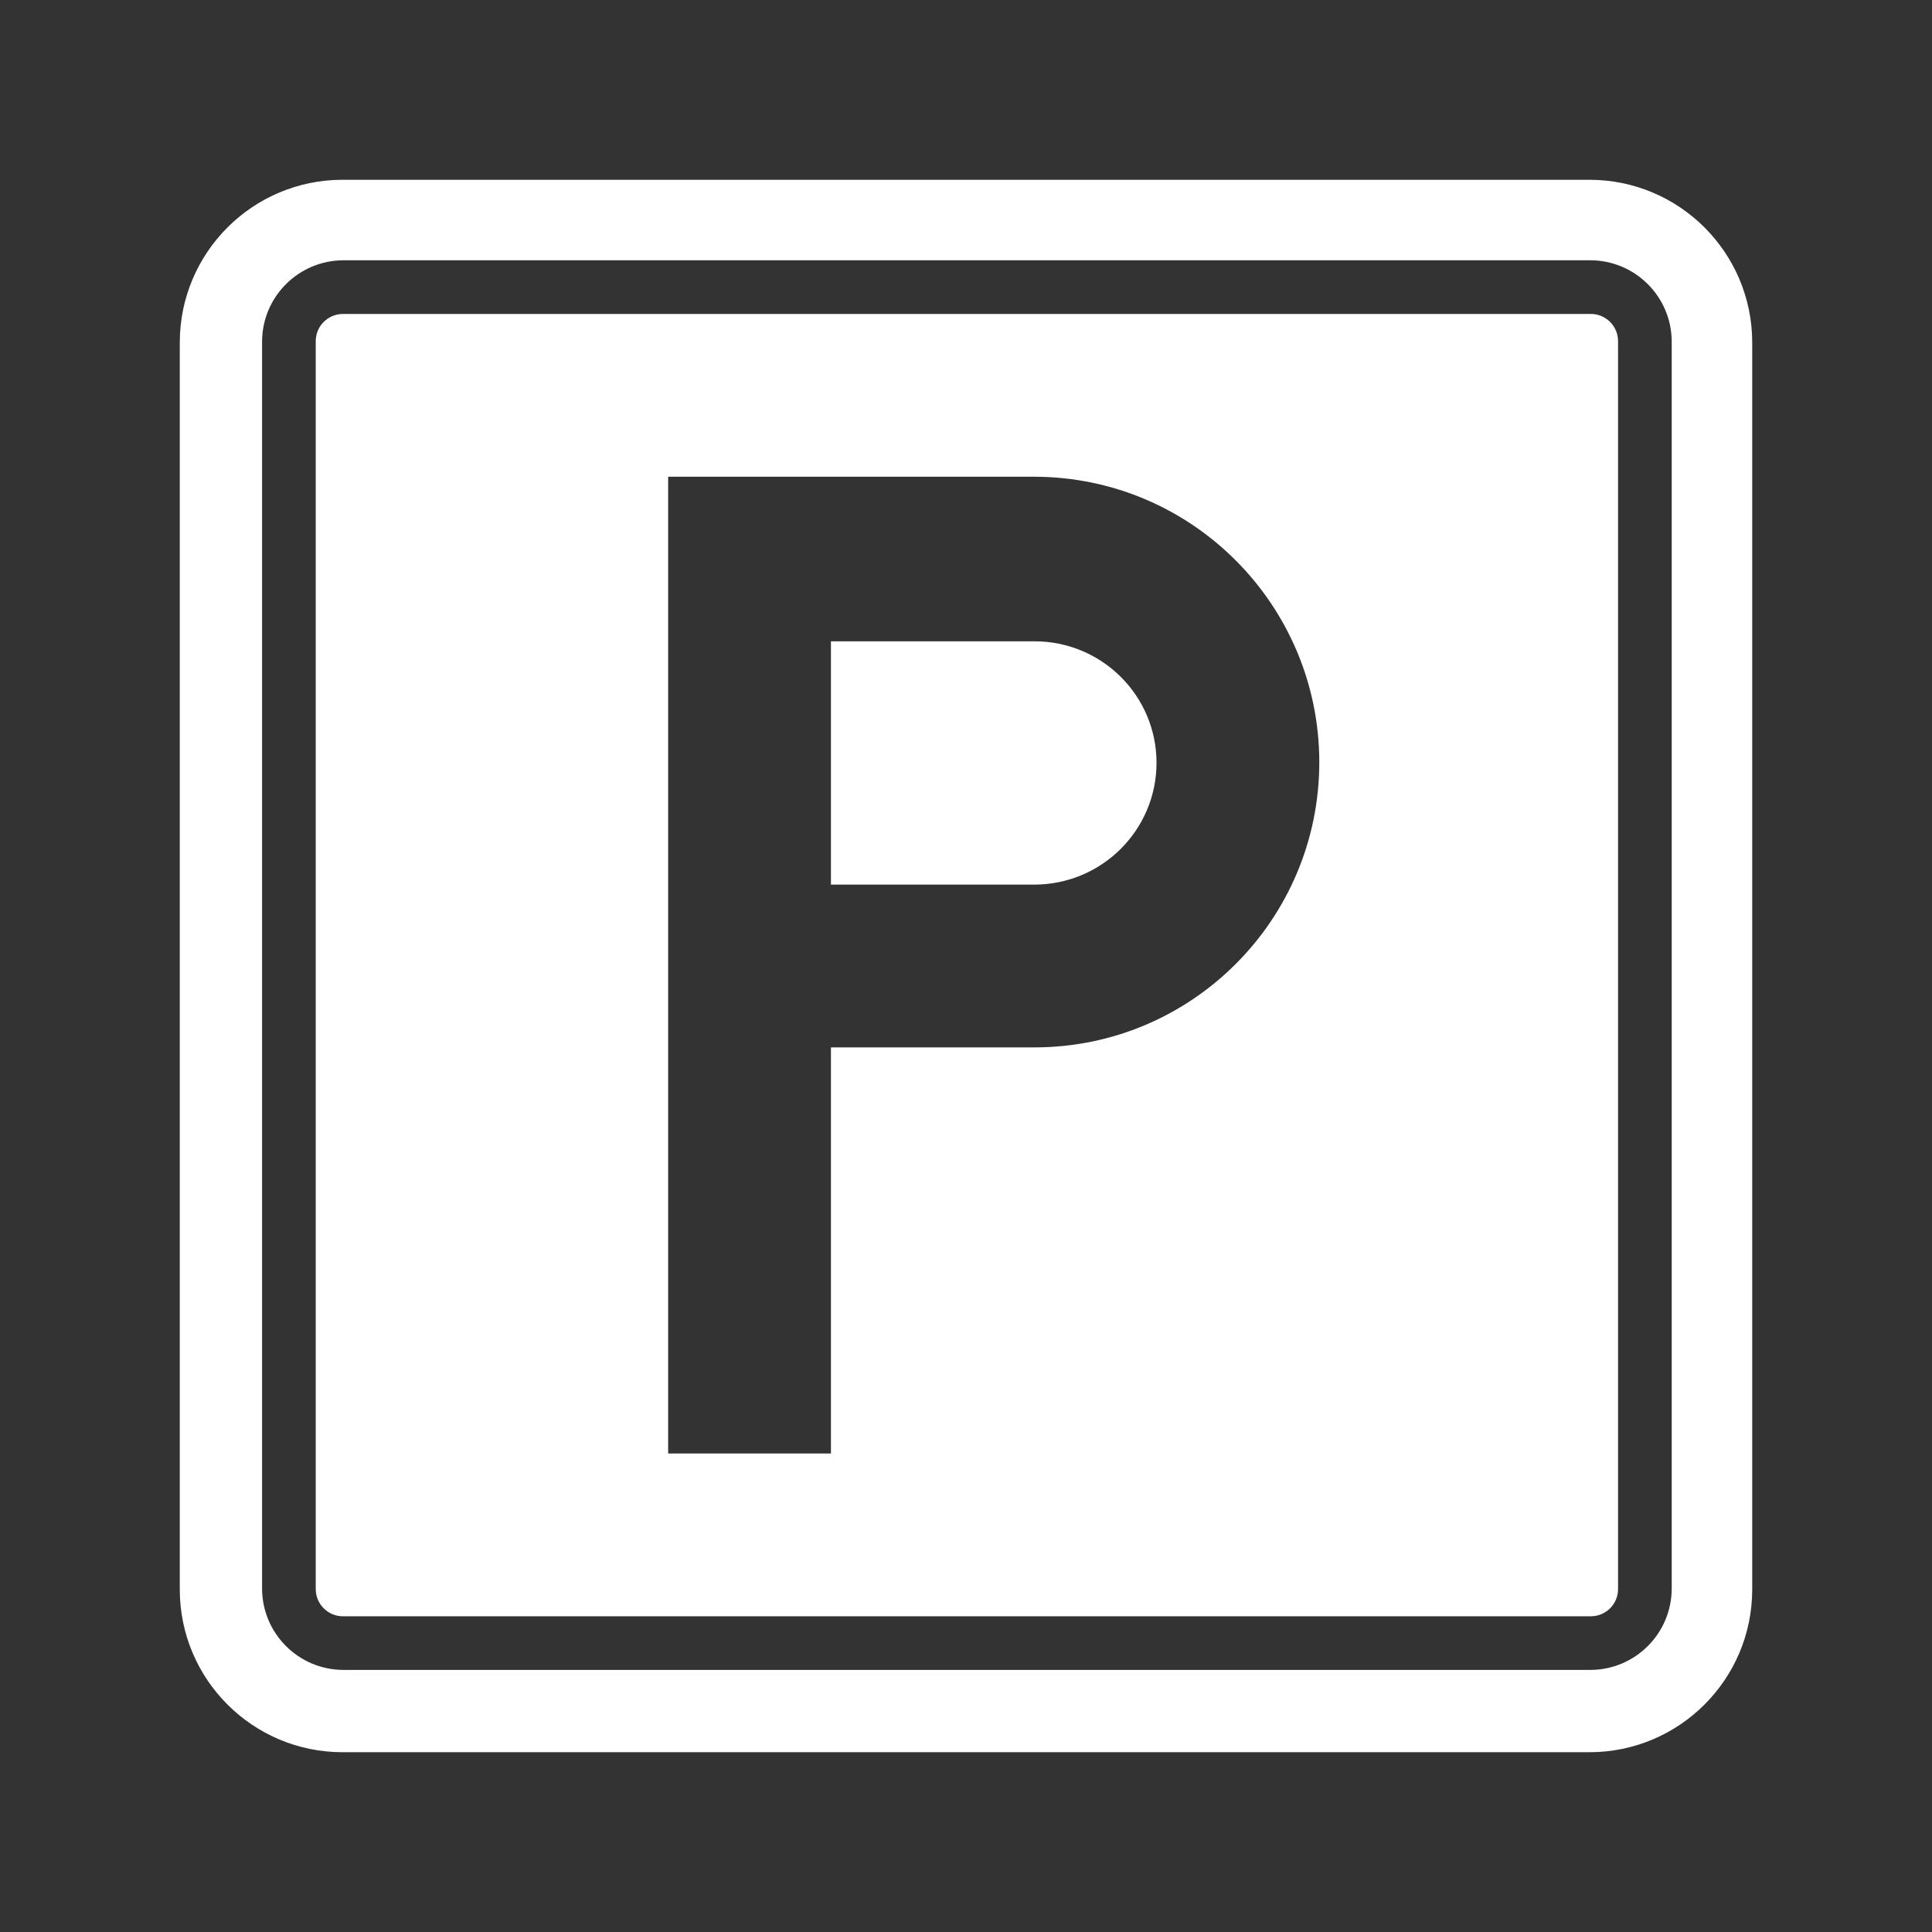 <?xml version="1.0" encoding="UTF-8"?>
<svg xmlns="http://www.w3.org/2000/svg" xmlns:xlink="http://www.w3.org/1999/xlink" version="1.0" id="Ebene_1" x="0px" y="0px" viewBox="0 0 1080 1080" xml:space="preserve">
<rect x="0" y="0" width="1080" height="1080" fill="#333333" stroke="none"/>
<g>
	<g id="_01-Parking_00000008836632681421189630000013752865022561957543_">
		<path fill="#FFFFFF" d="M646.5,426.5c-0.06,37.53-30.58,67.94-68.25,68H464.5v-136h113.75c37.64-0.05,68.2,30.31,68.25,67.82    C646.5,426.38,646.5,426.44,646.5,426.5z M904.5,190.67v697.67c-0.02,8.37-6.8,15.14-15.17,15.17H191.67    c-8.37-0.02-15.14-6.8-15.17-15.17V190.67c0.02-8.37,6.8-15.14,15.17-15.17h697.67C897.7,175.52,904.48,182.3,904.5,190.67z     M737.5,426c-0.13-88.03-71.35-159.37-159.25-159.5H373.5v546h91v-227h113.75c87.94,0.01,159.24-71.38,159.25-159.46    C737.5,426.03,737.5,426.01,737.5,426z M979.5,191.43v697.14c-0.04,50.2-40.73,90.89-90.93,90.93H191.43    c-50.2-0.04-90.89-40.73-90.93-90.93V191.43c0.04-50.2,40.73-90.89,90.93-90.93h697.14C938.77,100.54,979.46,141.23,979.5,191.43z     M934.5,190.96c-0.07-25.08-20.38-45.39-45.46-45.46H191.96c-25.08,0.07-45.39,20.38-45.46,45.46v697.08    c0.07,25.08,20.38,45.39,45.46,45.46h697.08c25.08-0.07,45.39-20.38,45.46-45.46V190.96z"></path>
	</g>
</g>
</svg>
